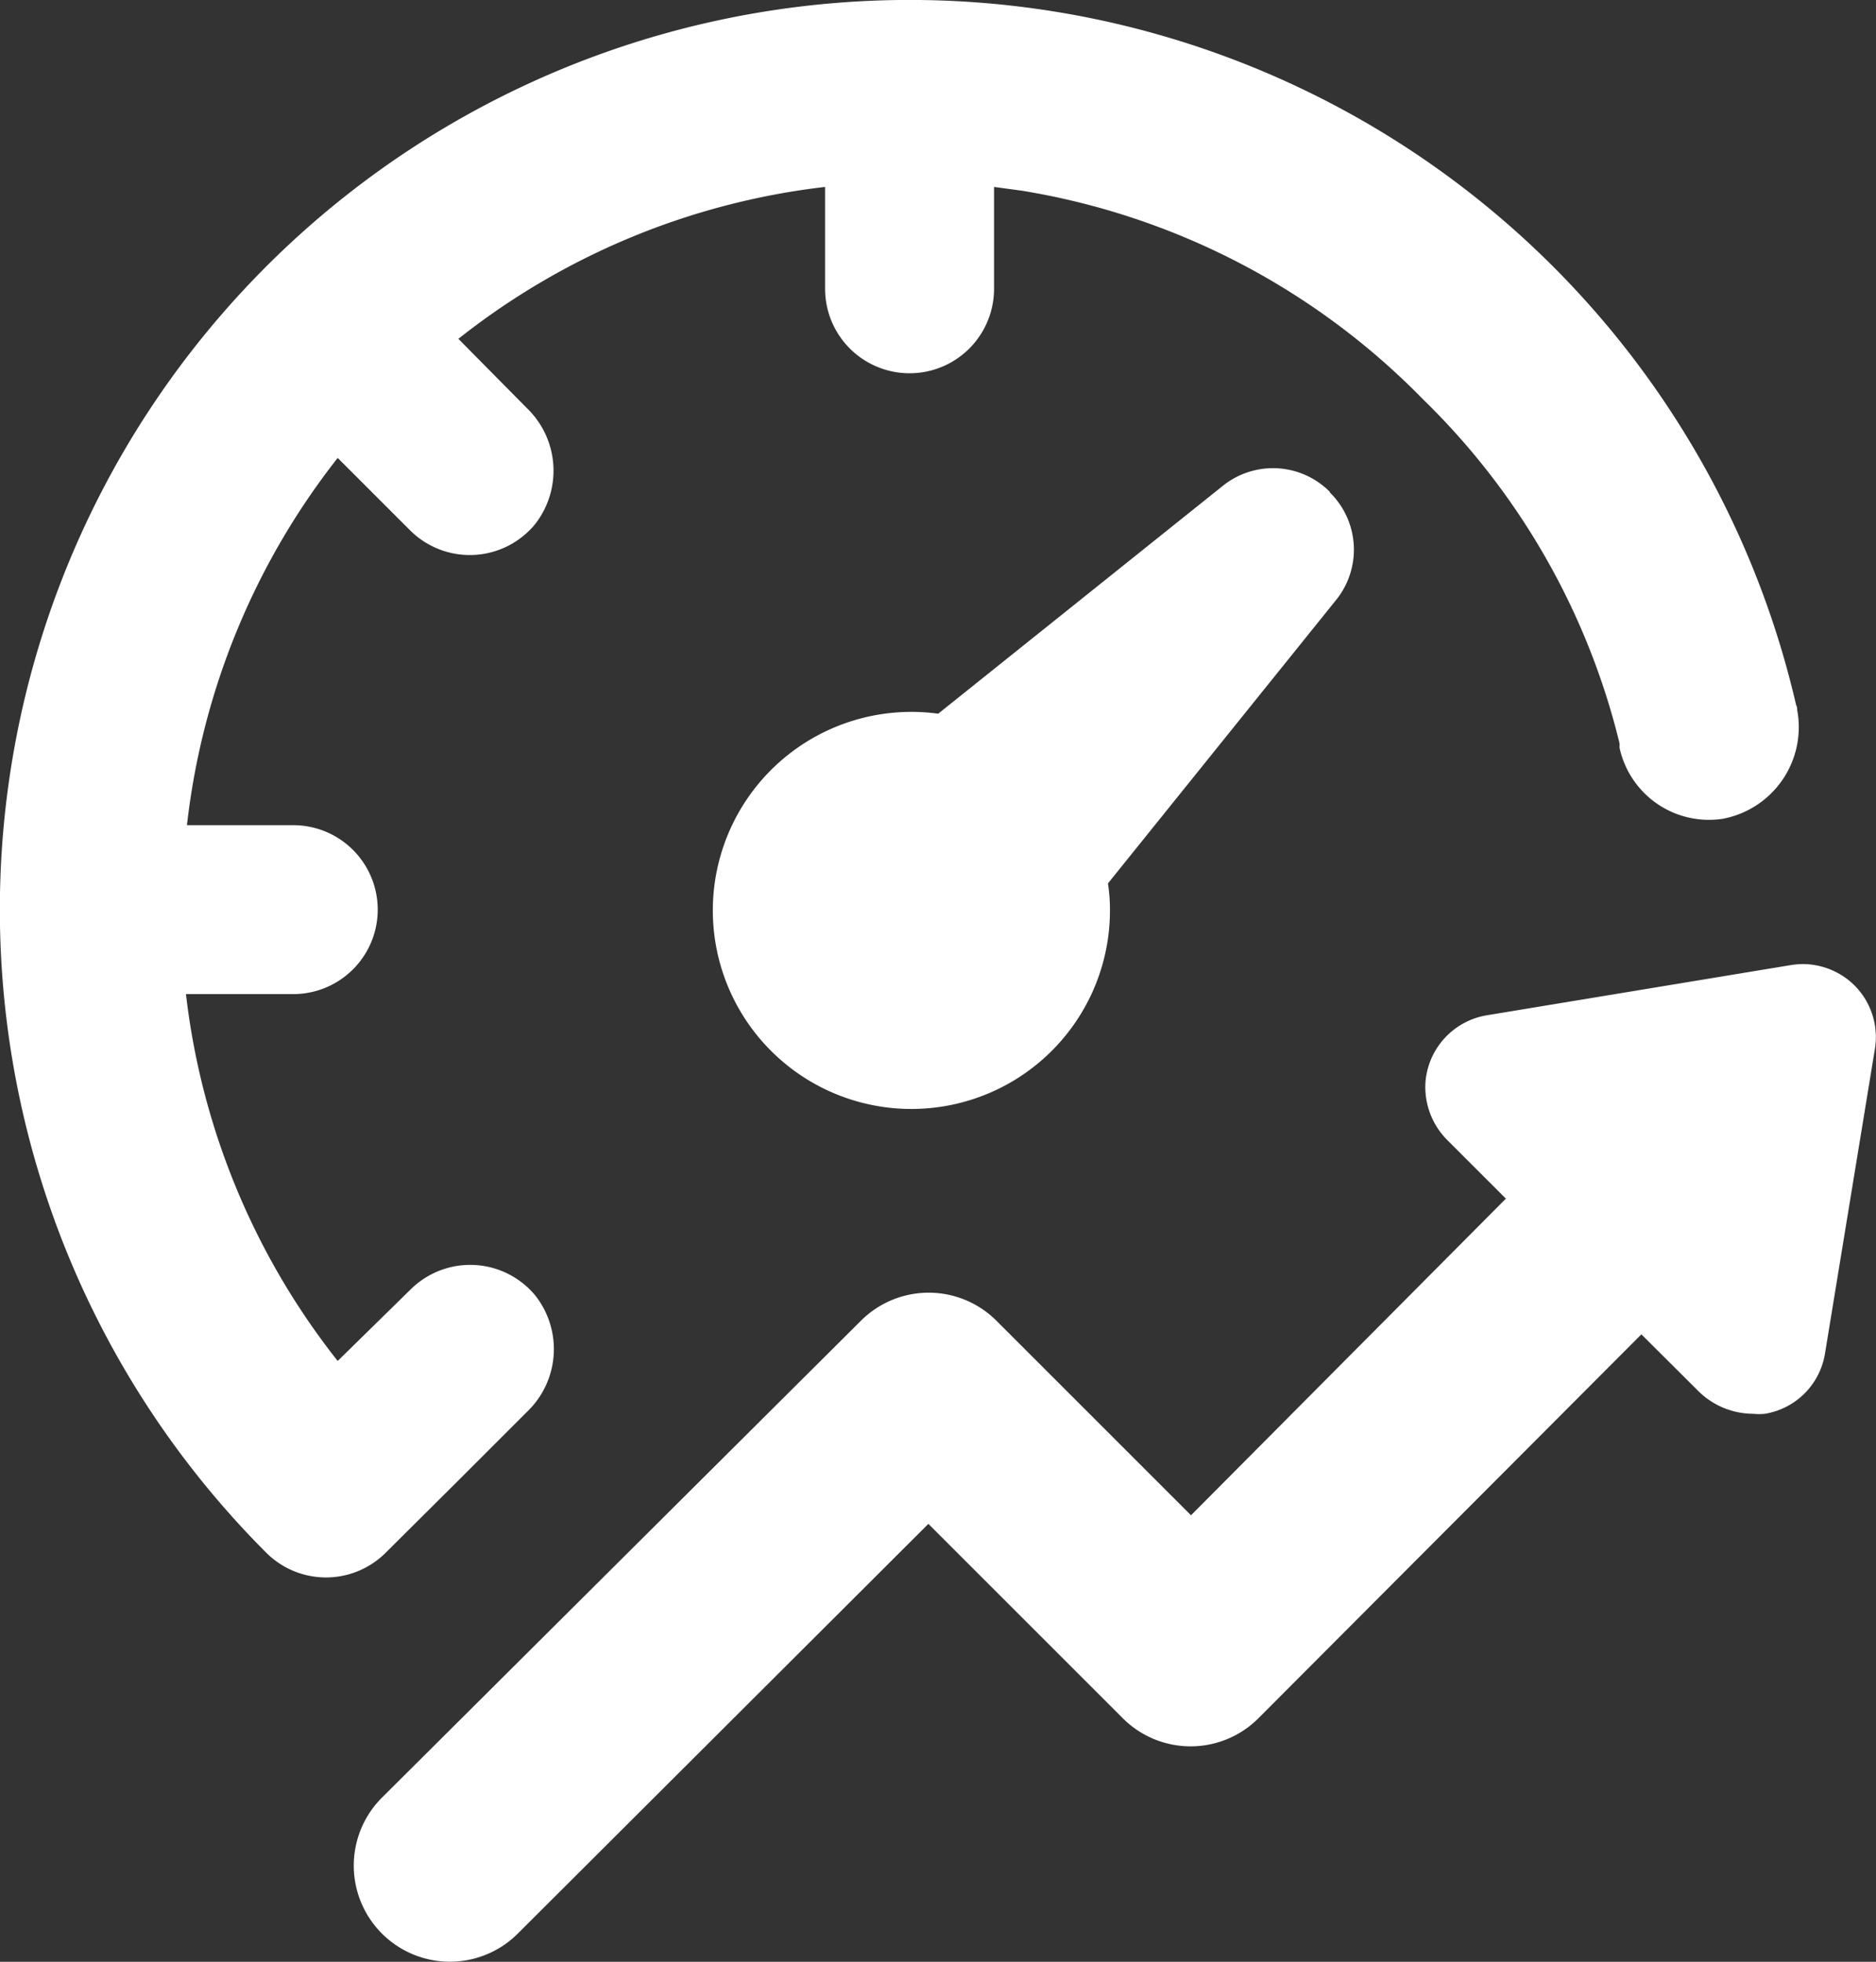 <?xml version="1.0" encoding="UTF-8"?> <svg xmlns="http://www.w3.org/2000/svg" viewBox="0 0 93.72 98.02"><rect x="0" y="0" width="93.72" height="98.02" fill="#333333" stroke="none"/><defs><style>.cls-1{fill:#fff;}</style></defs><title>tach2</title><g id="Layer_2" data-name="Layer 2"><g id="Layer_1-2" data-name="Layer 1"><path class="cls-1" d="M92.66,49.25a3.66,3.66,0,0,1,1,3.19l-2.49,15.2a3.64,3.64,0,0,1-3,3,2.81,2.81,0,0,1-.58,0,3.91,3.91,0,0,1-2.72-1.11L82,66.67,62.87,85.85a4.79,4.79,0,0,1-6.78,0h0l-9.71-9.71L25.87,96.61a4.8,4.8,0,1,1-6.79-6.79h0L43,66a4.79,4.79,0,0,1,6.79,0h0l9.71,9.71L75.23,59.89,72.34,57a3.76,3.76,0,0,1-1.13-2.9,3.68,3.68,0,0,1,3.06-3.37l15.2-2.51a4,4,0,0,1,.6-.05A3.69,3.69,0,0,1,92.66,49.25ZM19.27,77.58,22.87,74l3.47-3.47a4.33,4.33,0,0,0,.41-5.79,4.22,4.22,0,0,0-5.94-.58,3.65,3.65,0,0,0-.3.27L16.87,68A36.3,36.3,0,0,1,9.29,49.67h5.36a4.22,4.22,0,0,0,0-8.44H9.34a36.27,36.27,0,0,1,7.53-18.35l3.6,3.6a4.22,4.22,0,0,0,6,0,3.65,3.65,0,0,0,.27-.3,4.34,4.34,0,0,0-.41-5.78l-3.43-3.47A36.21,36.21,0,0,1,41.22,9.34v5.09a4.22,4.22,0,1,0,8.44,0V9.34l1.4.19A36.14,36.14,0,0,1,71,19.86l.16.16a35.79,35.79,0,0,1,9.75,17.13l0,.22a4.57,4.57,0,0,0,5.16,3.54,4.66,4.66,0,0,0,3.71-5.45c0-.07,0-.15-.05-.23A45.45,45.45,0,1,0,13.31,77.59,4.22,4.22,0,0,0,19.27,77.58Zm47.17-53a4,4,0,0,0-5.37-.29L46.87,35.66a9.92,9.92,0,1,0,8.49,11.17,10.2,10.2,0,0,0,.09-1.35,8.54,8.54,0,0,0-.1-1.34L66.73,30a4,4,0,0,0-.3-5.4Z"></path></g></g></svg> 